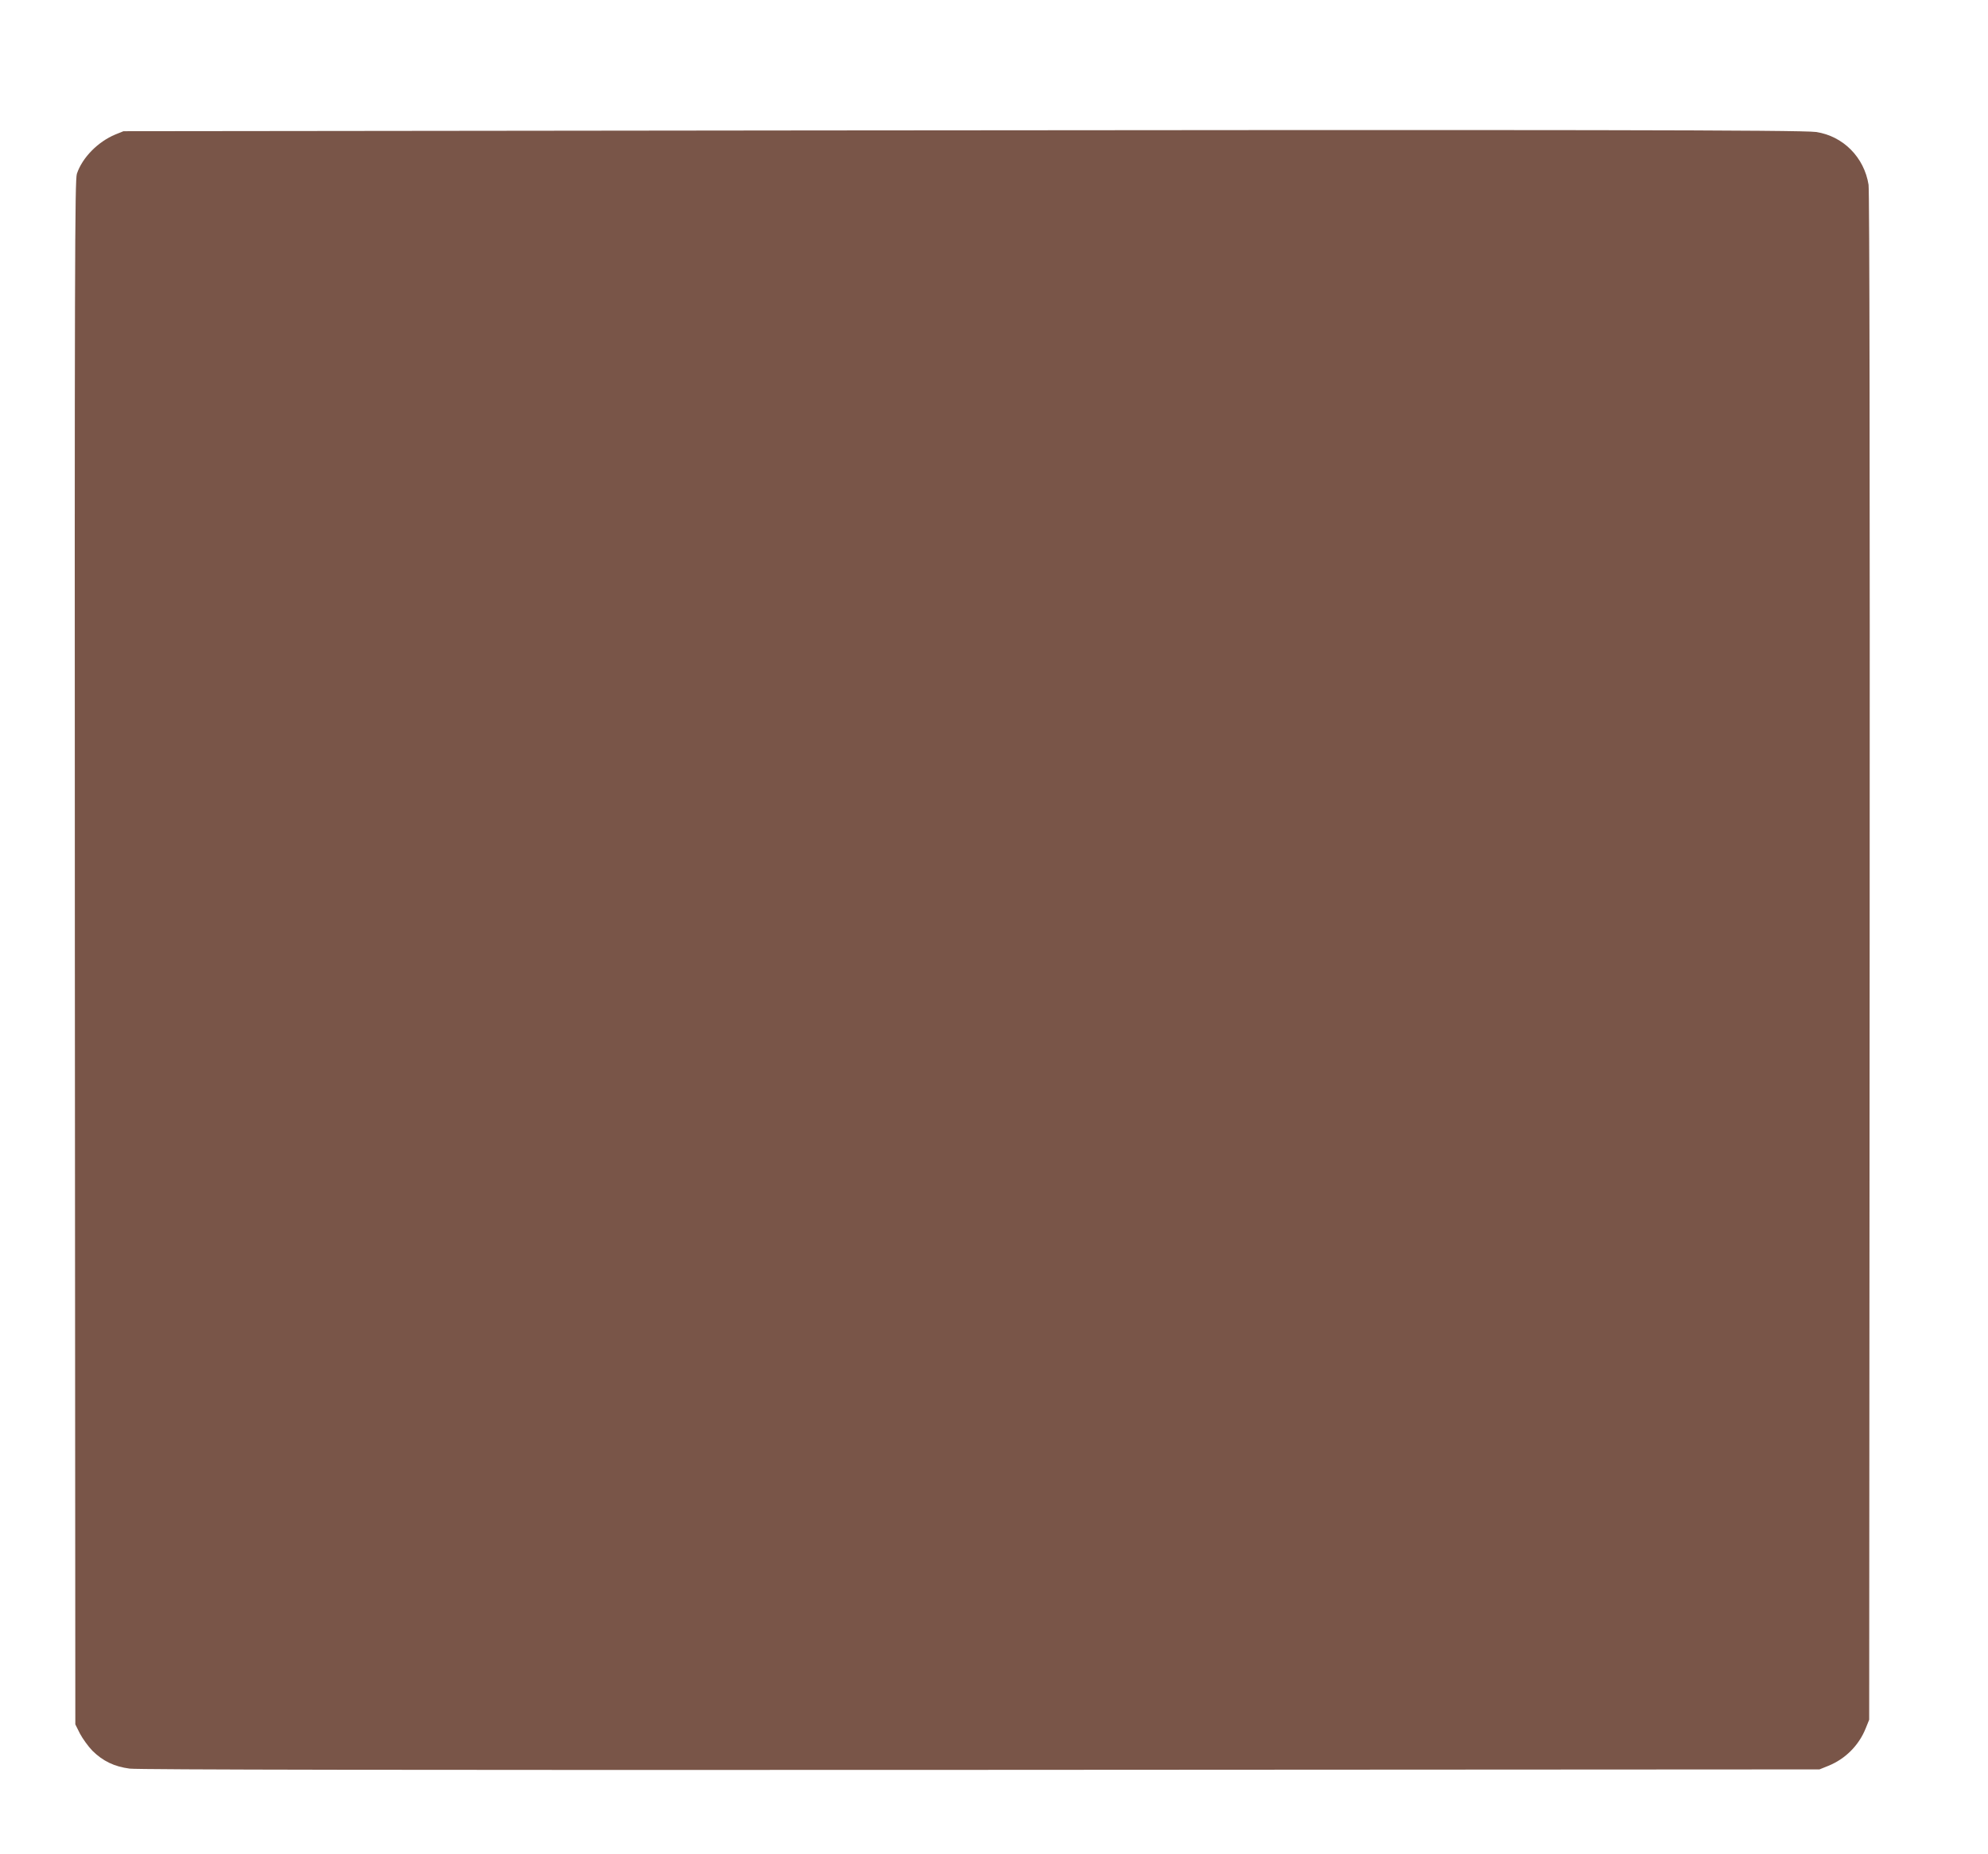 <?xml version="1.0" standalone="no"?>
<!DOCTYPE svg PUBLIC "-//W3C//DTD SVG 20010904//EN"
 "http://www.w3.org/TR/2001/REC-SVG-20010904/DTD/svg10.dtd">
<svg version="1.0" xmlns="http://www.w3.org/2000/svg"
 width="1280pt" height="1194pt" viewBox="0 0 1280 1194"
 preserveAspectRatio="xMidYMid meet">
<g transform="translate(0,1194) scale(0.1,-0.1)"
fill="#795548" stroke="none">
<path d="M5265 11100 l-4470 -5 -52 -21 c-113 -47 -213 -149 -248 -253 -13
-42 -15 -547 -13 -5016 l3 -4970 30 -60 c17 -32 53 -82 80 -110 68 -67 141
-102 240 -115 55 -7 1765 -10 5480 -8 l5400 3 57 23 c109 44 196 131 240 240
l23 57 3 4910 c2 3201 -1 4932 -7 4975 -28 177 -164 314 -338 340 -91 13
-1596 15 -6428 10z"/>
</g>
</svg>
